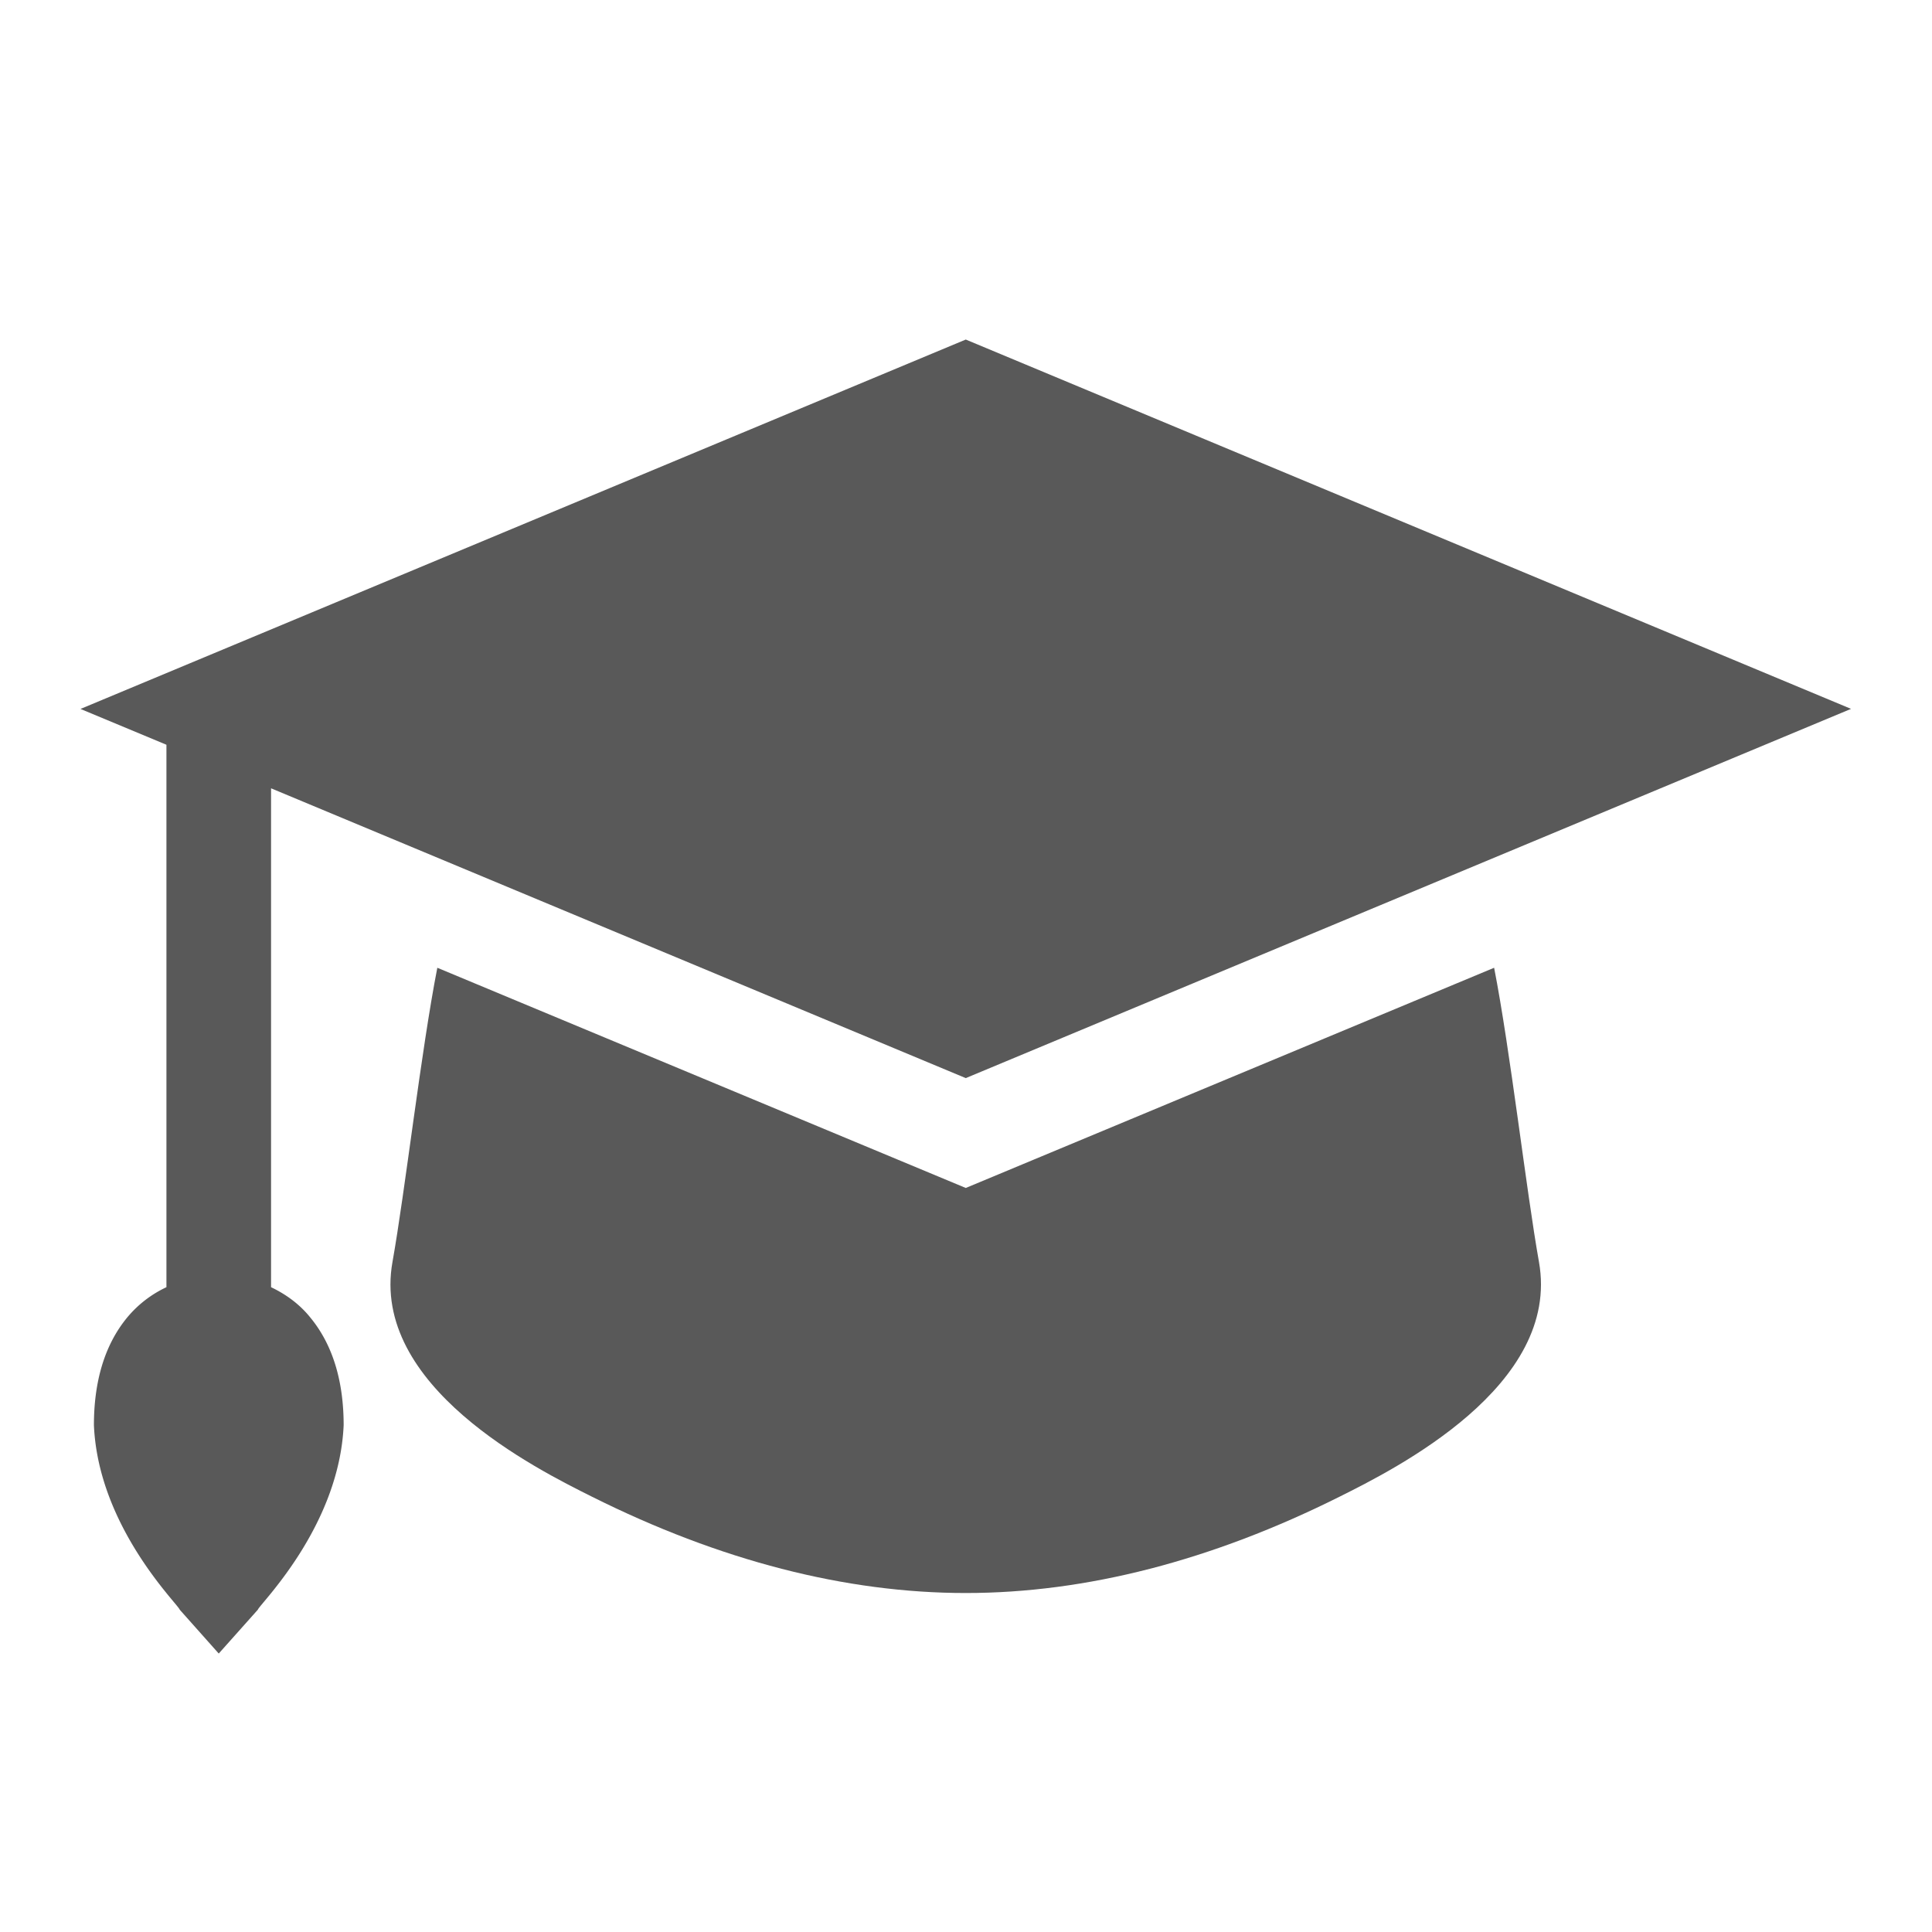 <svg xmlns="http://www.w3.org/2000/svg" width="32" height="32" viewBox="0 0 32 32">
    <defs>
        <clipPath id="a">
            <path d="M0 24h24V0H0z"/>
        </clipPath>
    </defs>
    <g clip-path="url(#a)" transform="matrix(1.333 0 0 -1.333 0 32)">
        <path fill="#595959" d="M3.368 8.012v6.199L12 10.61l11 4.588-11 4.589-11-4.59 1.068-.445V8.012a1.409 1.409 0 0 1-.488-.377c-.29-.352-.413-.814-.413-1.338.055-1.267 1.05-2.228 1.066-2.292l.485-.545.486.545c.017.064 1.01 1.025 1.066 2.292 0 .524-.124.986-.414 1.338-.134.167-.305.29-.488.377"/>
        <path fill="#595959" d="M18.565 11.981L12 9.245l-6.566 2.736c-.2-1.02-.402-2.787-.557-3.654C4.6 6.782 6.672 5.75 7.353 5.41c1.59-.795 3.153-1.198 4.647-1.198 1.494 0 3.057.403 4.647 1.198.68.34 2.752 1.373 2.475 2.918-.155.867-.357 2.634-.557 3.654"/>
    </g>
</svg>
